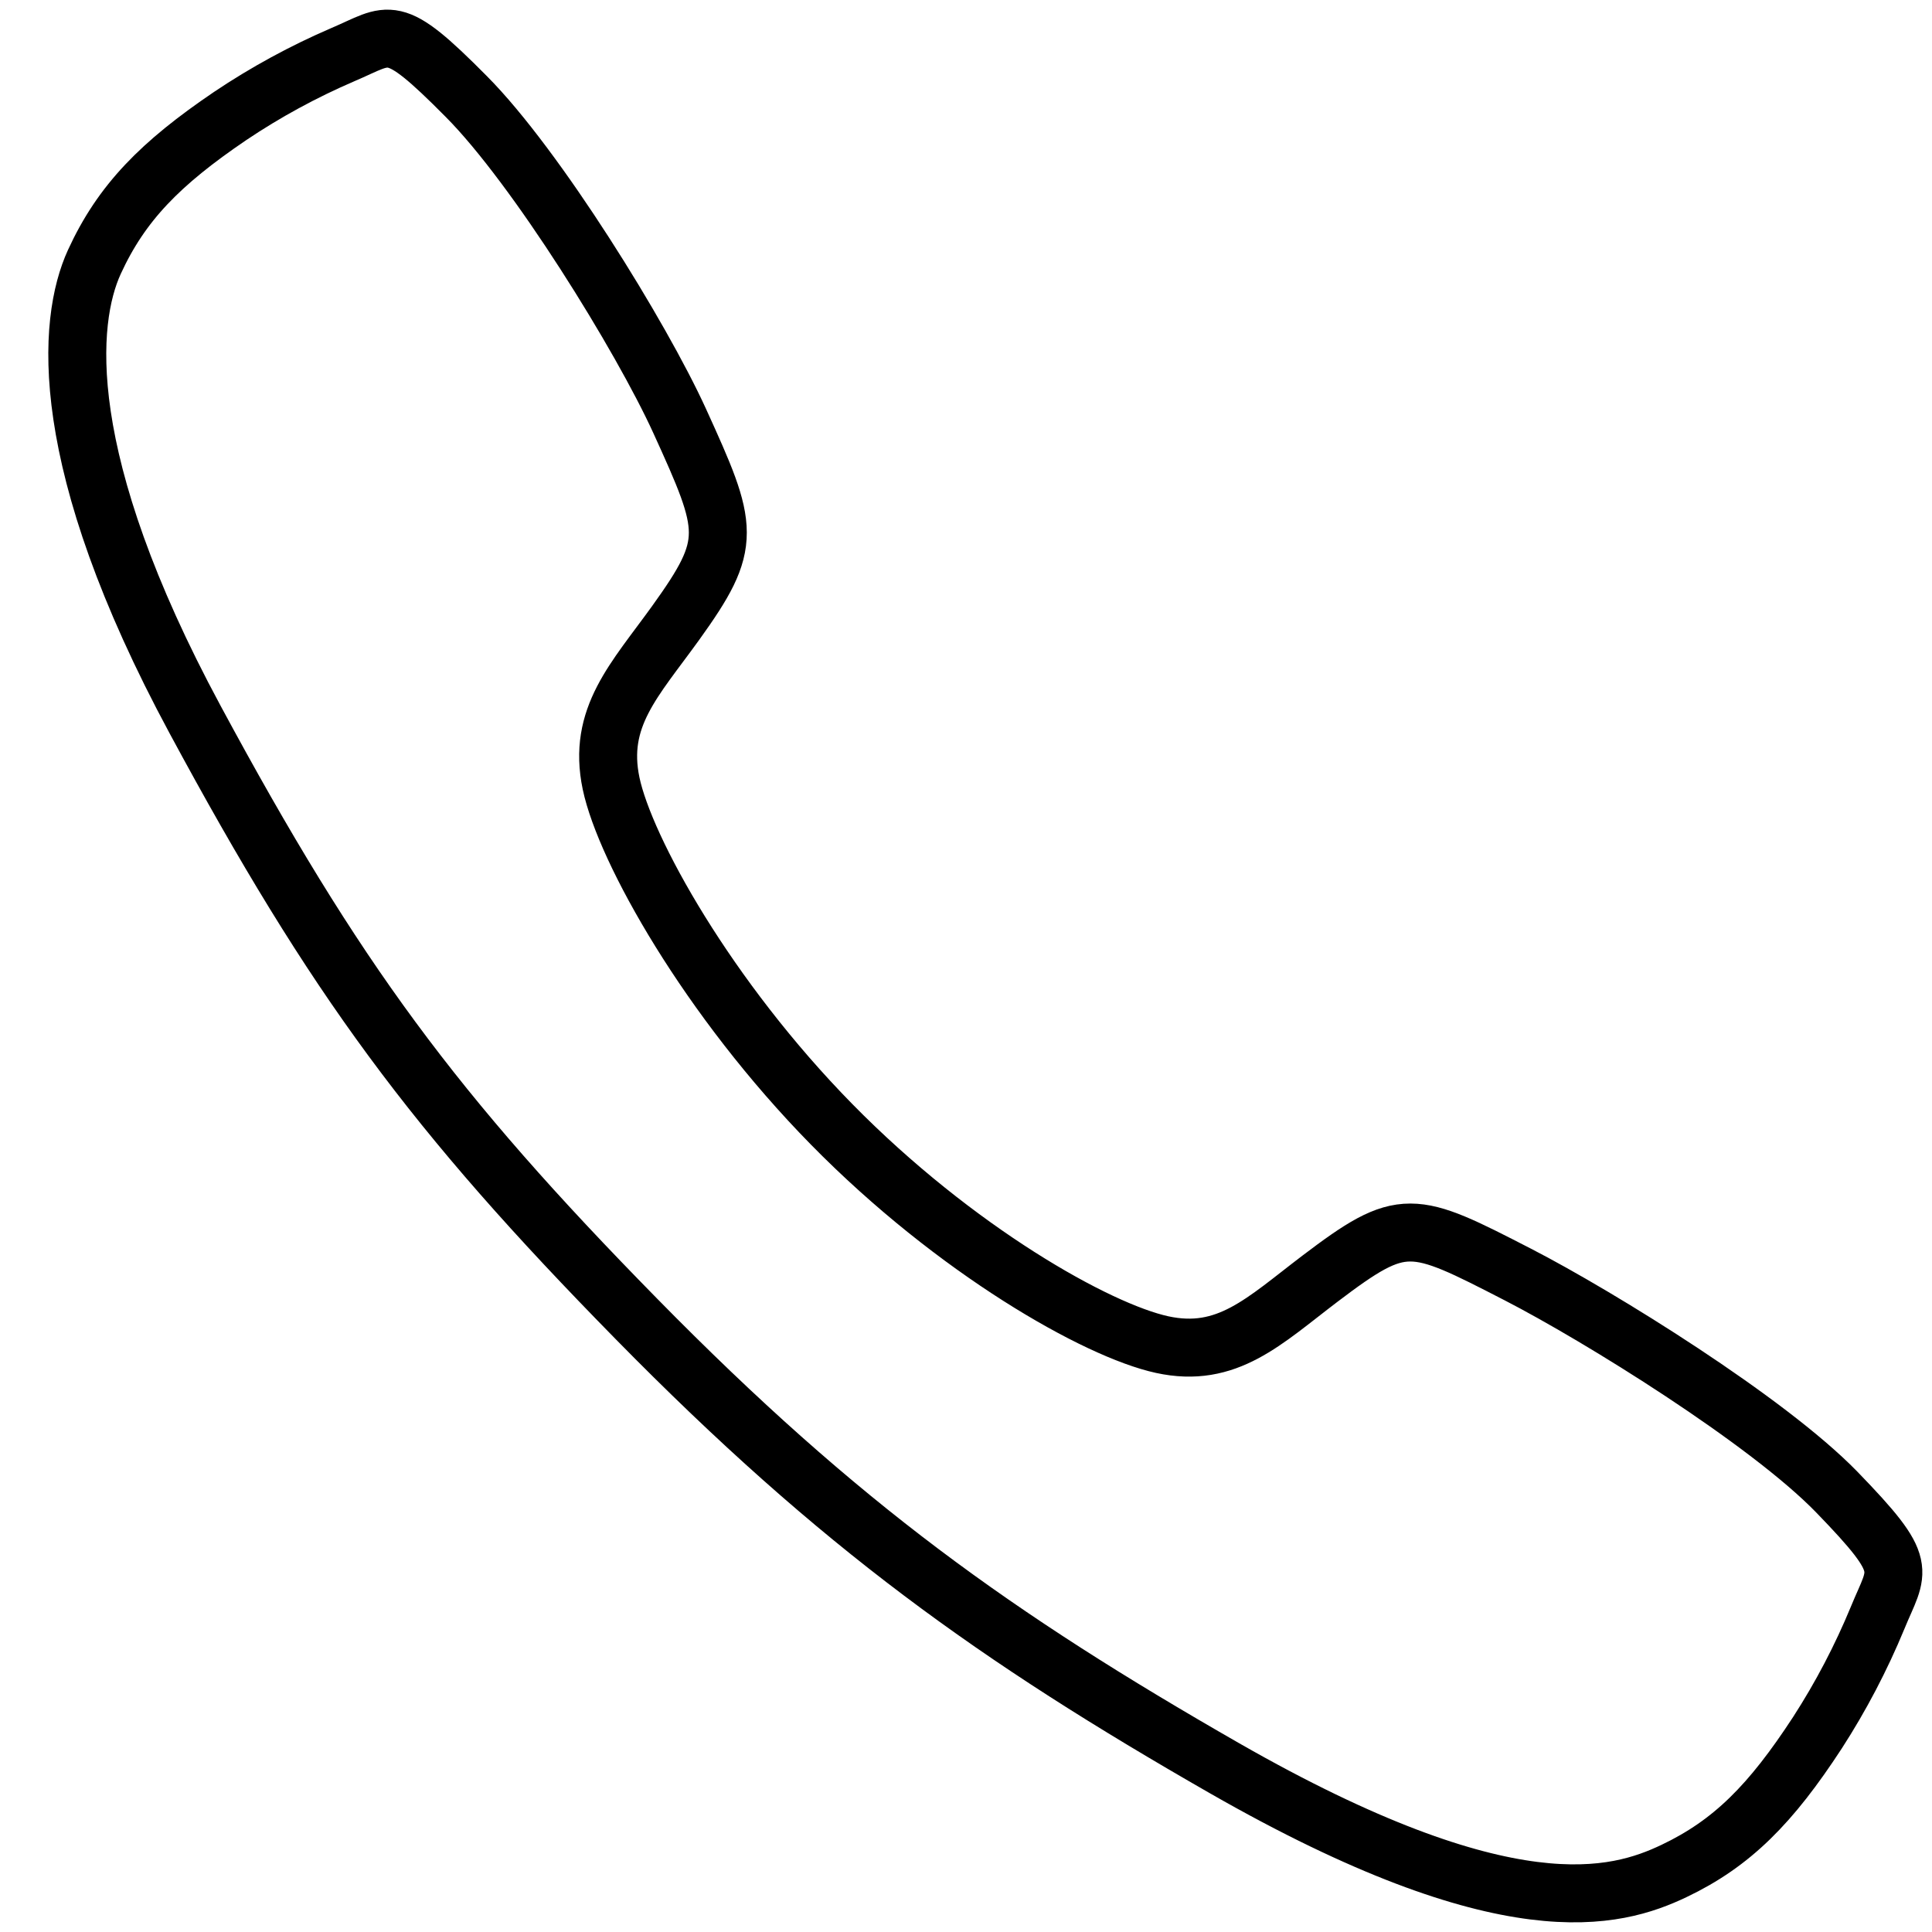 <?xml version="1.0" encoding="UTF-8"?> <svg xmlns="http://www.w3.org/2000/svg" width="50" height="50" viewBox="0 0 50 50" fill="none"><path d="M47.533 38.612C45.739 36.766 41.394 34.072 39.285 32.986C36.54 31.574 36.314 31.459 34.156 33.096C32.716 34.189 31.759 35.165 30.075 34.798C28.39 34.431 24.73 32.362 21.524 29.099C18.319 25.836 16.176 21.99 15.815 20.275C15.455 18.561 16.426 17.595 17.486 16.122C18.98 14.045 18.867 13.698 17.59 10.895C16.595 8.714 13.88 4.318 12.065 2.495C10.124 0.537 10.124 0.883 8.873 1.414C7.855 1.852 6.878 2.383 5.955 3.003C4.147 4.229 3.144 5.248 2.442 6.779C1.741 8.31 1.426 11.9 5.049 18.622C8.672 25.344 11.214 28.781 16.476 34.139C21.738 39.497 25.784 42.378 31.698 45.766C39.015 49.951 41.822 49.135 43.325 48.42C44.829 47.704 45.831 46.689 47.035 44.843C47.643 43.902 48.165 42.905 48.594 41.866C49.115 40.593 49.454 40.593 47.533 38.612Z" stroke="black" stroke-width="1.5" stroke-miterlimit="10"></path></svg> 